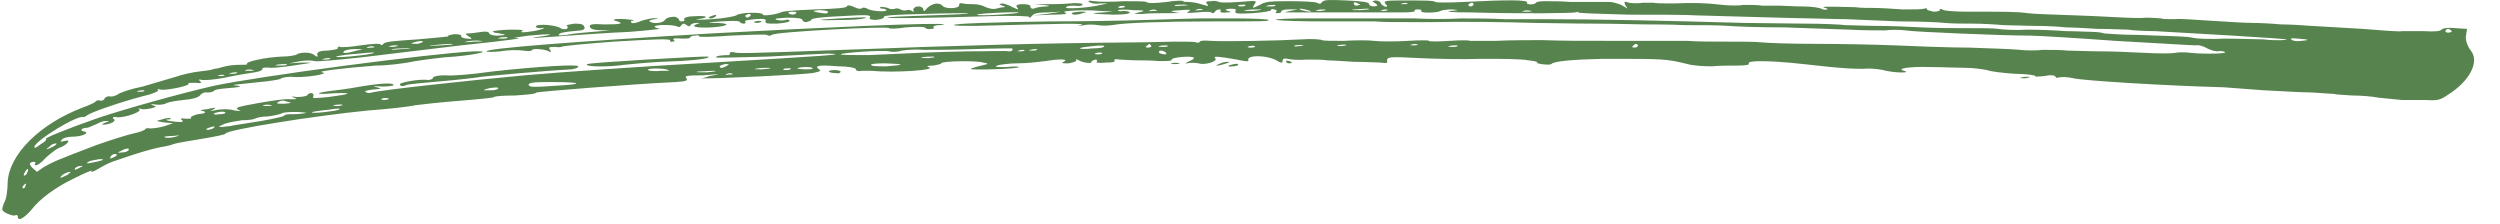 <?xml version="1.0" encoding="UTF-8"?>
<svg width="123px" height="11px" viewBox="0 0 123 11" version="1.1" xmlns="http://www.w3.org/2000/svg" xmlns:xlink="http://www.w3.org/1999/xlink">
    <title>Group 7 Copy</title>
    <g id="Mobile" stroke="none" stroke-width="1" fill="none" fill-rule="evenodd">
        <g id="product-page" transform="translate(-126, -1057)" fill="#57844E">
            <g id="Group-7-Copy" transform="translate(126, 1057)">
                <g id="Group-2-Copy" transform="translate(0.111, 0)">
                    <g id="Group-4">
                        <path d="M121.455,2.49 C121.33,2.342 121.204,2.048 121.204,1.827 L121.267,1.421 L120.703,1.385 C120.327,1.348 120.076,1.385 120.014,1.459 C119.951,1.532 119.701,1.569 119.136,1.532 L118.071,1.532 C117.946,1.569 117.069,1.495 116.129,1.421 L113.622,1.274 C113.183,1.237 112.494,1.201 112.118,1.201 C111.743,1.163 111.053,1.127 110.677,1.127 C110.238,1.127 109.298,1.053 108.609,1.016 C107.92,0.98 107.168,0.906 106.855,0.943 C106.604,0.943 106.291,0.943 106.228,0.906 C106.165,0.906 105.852,0.869 105.476,0.869 C105.163,0.906 104.662,0.869 104.474,0.869 C104.285,0.869 103.22,0.796 102.092,0.759 C101.027,0.722 99.9,0.685 99.649,0.648 C99.147,0.574 98.521,0.574 96.704,0.574 C96.077,0.574 95.513,0.538 95.45,0.464 C95.325,0.427 95.325,0.427 95.325,0.501 C95.325,0.538 95.199,0.574 95.012,0.574 C94.887,0.538 94.698,0.501 94.698,0.464 C94.698,0.39 94.636,0.39 94.573,0.427 C94.448,0.464 94.009,0.464 93.508,0.464 C93.007,0.427 92.38,0.39 92.067,0.39 C91.816,0.39 91.377,0.39 91.189,0.354 C89.685,0.316 89.435,0.316 89.685,0.39 C89.811,0.427 89.874,0.464 89.748,0.464 C89.685,0.501 89.56,0.464 89.497,0.427 C89.435,0.39 89.059,0.316 88.557,0.316 C88.119,0.316 87.618,0.28 87.492,0.28 L86.615,0.28 C86.364,0.243 86.051,0.243 86.051,0.243 L85.612,0.243 C85.487,0.28 84.986,0.28 84.672,0.243 C83.733,0.133 83.168,0.133 82.228,0.169 C81.79,0.169 81.351,0.169 81.226,0.133 L80.725,0.133 C80.537,0.169 80.223,0.169 80.035,0.133 C79.785,0.059 79.785,0.059 79.848,0.243 L79.973,0.427 L79.659,0.243 C79.471,0.169 79.221,0.096 79.095,0.096 L77.153,0.096 C76.714,0.059 76.213,0.059 75.963,0.059 C75.774,0.059 75.524,0.059 75.461,0.133 C75.398,0.243 74.96,0.243 75.022,0.133 C75.085,-0.015 74.082,-0.015 71.89,0.096 C71.2,0.133 70.573,0.133 70.511,0.096 C70.448,0.022 69.947,0.022 68.756,0.022 C68.004,0.022 67.942,0.059 68.067,0.206 C68.192,0.316 68.129,0.354 68.004,0.316 C67.942,0.28 67.816,0.206 67.816,0.133 C67.816,0.096 67.691,0.022 67.565,0.022 C67.377,0.059 67.377,0.059 67.565,0.169 C67.691,0.28 67.691,0.28 67.503,0.316 C67.377,0.316 67.252,0.28 67.252,0.206 C67.252,0.096 66.877,0.059 66.124,0.022 C65.247,-0.015 65.059,-0.015 64.934,0.096 C64.871,0.206 64.809,0.206 64.683,0.133 C64.62,0.096 64.057,0.059 63.43,0.059 C62.427,0.059 62.177,0.059 61.864,0.243 C61.487,0.427 61.487,0.427 61.613,0.206 C61.738,0.022 61.738,0.022 60.861,0.096 C60.359,0.133 59.921,0.133 59.858,0.096 C59.796,0.059 59.607,0.022 59.482,0.059 C59.231,0.059 59.169,0.096 59.294,0.206 C59.357,0.316 59.357,0.316 58.981,0.206 C58.793,0.133 58.479,0.096 58.354,0.096 C58.229,0.096 58.104,0.096 58.104,0.059 C58.104,0.022 57.728,0.022 57.289,0.096 C56.662,0.169 56.349,0.169 56.286,0.096 C56.224,0.059 55.722,0.059 55.158,0.059 C54.594,0.096 53.968,0.096 53.717,0.059 C53.466,0.022 53.404,0.022 53.466,0.096 C53.592,0.169 53.78,0.206 54.031,0.169 L54.406,0.169 L54.031,0.243 C53.466,0.39 52.213,0.464 52.338,0.354 C52.401,0.28 52.589,0.28 52.777,0.28 C53.028,0.316 53.153,0.28 53.153,0.206 C53.153,0.169 52.84,0.133 52.527,0.169 C52.151,0.206 51.587,0.206 51.273,0.206 C50.647,0.206 50.647,0.206 51.211,0.243 C51.524,0.28 51.587,0.28 51.398,0.316 C51.211,0.316 50.96,0.354 50.835,0.39 C50.709,0.464 50.584,0.427 50.584,0.316 C50.584,0.243 50.459,0.206 50.208,0.206 C49.895,0.206 49.832,0.28 49.958,0.39 C50.02,0.501 49.958,0.464 49.707,0.354 C49.519,0.243 49.268,0.169 49.205,0.169 C49.018,0.206 49.018,0.206 49.205,0.28 C49.331,0.316 49.393,0.354 49.268,0.354 C49.205,0.354 49.018,0.39 48.892,0.427 C48.767,0.464 48.579,0.427 48.391,0.354 C48.265,0.28 48.015,0.206 47.827,0.206 C47.639,0.206 47.388,0.206 47.263,0.169 C47.138,0.133 47.075,0.169 47.075,0.243 C47.138,0.427 46.385,0.464 46.26,0.28 C46.073,0.096 45.759,0.169 45.508,0.39 C45.383,0.574 45.32,0.574 45.32,0.464 C45.258,0.243 44.819,0.28 44.819,0.501 C44.882,0.574 44.819,0.611 44.757,0.538 C44.694,0.501 44.568,0.464 44.506,0.501 C44.38,0.538 44.255,0.501 44.192,0.464 C44.13,0.427 44.005,0.39 43.942,0.427 C43.817,0.464 43.691,0.464 43.566,0.39 C43.44,0.354 43.252,0.316 43.19,0.354 C43.19,0.39 43.19,0.427 43.315,0.427 C43.378,0.427 43.503,0.464 43.503,0.501 C43.503,0.611 42.689,0.538 42.563,0.427 C42.5,0.39 42.375,0.354 42.312,0.39 C42.25,0.464 42.062,0.427 41.937,0.354 C41.686,0.243 41.561,0.243 41.561,0.316 C41.498,0.39 41.122,0.427 39.994,0.464 C39.117,0.501 38.427,0.538 38.302,0.611 C38.052,0.722 37.425,0.796 37.425,0.722 C37.425,0.574 36.234,0.611 36.109,0.759 C36.047,0.796 35.545,0.906 34.919,0.943 C34.292,0.98 33.979,0.98 34.229,0.943 C34.793,0.869 34.731,0.759 34.104,0.796 C33.728,0.796 33.54,0.869 33.54,0.943 C33.603,1.016 33.54,1.053 33.414,1.053 C33.352,1.053 33.289,1.016 33.289,0.943 C33.227,0.869 33.101,0.796 32.976,0.832 C32.788,0.832 32.663,0.906 32.6,0.98 C32.537,1.127 32.036,1.201 31.848,1.053 C31.786,1.016 31.911,0.98 32.099,0.943 C32.287,0.943 32.349,0.906 32.161,0.906 C32.036,0.869 31.723,0.943 31.472,1.016 C31.221,1.127 31.034,1.163 30.971,1.127 C30.908,1.053 30.908,1.016 31.034,1.016 C31.159,0.98 30.971,0.98 30.657,0.943 C30.094,0.906 29.906,0.98 30.281,1.053 C30.595,1.163 30.407,1.201 29.655,1.201 C28.966,1.163 28.903,1.201 28.903,1.311 C28.966,1.459 29.091,1.495 29.969,1.495 L29.906,1.495 C29.028,1.569 28.026,1.643 27.775,1.716 C27.399,1.753 27.336,1.753 27.399,1.679 C27.462,1.606 27.712,1.569 28.088,1.532 C28.527,1.495 28.652,1.495 28.652,1.348 C28.59,1.201 28.527,1.163 28.151,1.163 C27.901,1.201 27.712,1.237 27.775,1.274 C27.838,1.311 27.838,1.385 27.775,1.421 C27.65,1.459 27.524,1.421 27.462,1.385 C27.274,1.237 26.396,1.163 26.271,1.274 C26.208,1.348 26.334,1.385 26.459,1.385 C26.71,1.348 26.71,1.385 26.459,1.459 C26.083,1.569 25.331,1.643 25.582,1.532 C25.707,1.459 25.394,1.459 24.955,1.459 C24.078,1.495 23.89,1.569 24.454,1.643 C24.83,1.716 24.83,1.716 24.391,1.753 C24.141,1.753 24.016,1.716 23.953,1.643 C23.953,1.569 23.827,1.532 23.577,1.569 C23.326,1.606 23.076,1.643 22.95,1.643 C22.762,1.643 22.762,1.679 22.95,1.79 C23.138,1.9 23.138,1.937 22.888,1.9 C22.699,1.9 22.574,1.827 22.574,1.79 C22.637,1.716 22.449,1.679 22.261,1.679 C22.01,1.716 21.885,1.753 21.948,1.79 C22.01,1.79 21.321,1.863 20.443,1.937 C19.315,2.011 18.814,2.048 18.752,2.158 C18.689,2.232 18.626,2.232 18.626,2.195 C18.564,2.121 18.188,2.158 17.624,2.232 C17.185,2.306 16.684,2.342 16.621,2.306 C16.558,2.268 16.496,2.306 16.496,2.379 C16.558,2.416 16.308,2.453 15.995,2.49 C15.618,2.49 15.493,2.564 15.493,2.674 C15.556,2.821 15.493,2.821 15.305,2.674 C15.117,2.564 14.679,2.564 14.49,2.674 C14.49,2.711 14.115,2.784 13.739,2.784 C12.924,2.821 11.922,3.042 12.047,3.153 C12.047,3.189 11.922,3.189 11.671,3.189 C11.42,3.189 11.107,3.226 10.982,3.263 C10.794,3.3 10.605,3.373 10.543,3.373 C10.48,3.373 10.355,3.411 10.355,3.411 C10.292,3.447 9.979,3.484 9.666,3.521 C9.352,3.558 8.851,3.668 8.538,3.778 L6.909,4.258 C6.344,4.368 5.781,4.552 5.655,4.663 C5.53,4.736 5.342,4.773 5.279,4.736 C5.154,4.736 5.091,4.773 5.029,4.847 C5.029,4.92 4.904,4.957 4.841,4.957 C4.778,4.92 4.653,4.92 4.59,4.994 C4.59,5.031 4.277,5.178 3.964,5.288 C1.833,6.099 0.329,7.609 0.266,8.972 C0.266,9.34 0.204,9.819 0.079,10.003 C-0.047,10.334 -0.047,10.371 0.266,10.518 C0.454,10.592 0.579,10.629 0.642,10.592 C0.705,10.555 0.768,10.592 0.768,10.666 C0.768,10.886 1.019,10.776 1.394,10.371 C1.833,9.781 2.647,9.192 3.587,8.75 C4.089,8.493 4.464,8.345 4.402,8.419 C4.339,8.493 4.464,8.456 4.653,8.345 C4.841,8.235 5.154,8.051 5.467,7.94 C6.846,7.462 7.284,7.351 7.786,7.24 C8.037,7.204 8.349,7.13 8.412,7.093 C8.475,7.056 9.102,6.946 9.791,6.835 C10.48,6.725 10.982,6.615 10.982,6.577 C10.982,6.393 15.368,5.694 18,5.436 C19.003,5.362 20.005,5.252 20.318,5.178 C20.569,5.141 21.571,5.031 22.511,4.957 C23.451,4.883 24.203,4.81 24.203,4.773 C24.203,4.736 24.642,4.699 25.206,4.699 C25.77,4.663 26.271,4.625 26.271,4.552 C26.334,4.515 30.783,4.147 33.164,4.036 C33.665,4 33.728,3.963 33.665,3.852 C33.54,3.742 33.665,3.705 34.48,3.705 C35.42,3.631 35.42,3.631 34.793,3.742 C34.605,3.816 34.417,3.852 34.354,3.852 C34.981,3.889 39.43,3.668 39.869,3.594 C40.245,3.521 40.307,3.484 40.182,3.411 C39.932,3.226 40.182,3.189 41.122,3.263 C41.623,3.263 42,3.337 42,3.411 C42,3.484 42.125,3.521 42.312,3.484 L42.751,3.484 C43.879,3.594 46.073,3.447 45.571,3.3 C45.446,3.263 45.508,3.226 45.822,3.226 C46.01,3.189 46.198,3.153 46.198,3.116 C46.198,3.005 47.89,2.968 48.265,3.079 C48.516,3.116 48.516,3.153 48.328,3.189 C47.702,3.337 47.514,3.411 47.764,3.411 C48.328,3.447 50.02,3.373 50.02,3.3 C50.02,3.263 49.707,3.263 49.393,3.3 C48.955,3.3 48.767,3.3 48.955,3.226 C49.018,3.189 49.519,3.116 49.958,3.116 C50.459,3.116 51.023,3.042 51.336,3.005 C51.963,2.895 52.527,2.895 52.213,3.042 C52.088,3.116 52.151,3.116 52.464,3.116 C52.652,3.079 52.84,3.042 52.84,2.968 C52.84,2.895 52.84,2.895 52.966,2.968 C53.153,3.079 53.592,3.153 53.592,3.042 C53.592,3.005 53.655,2.968 53.78,2.931 C53.843,2.931 53.905,2.968 53.843,3.042 C53.78,3.079 53.968,3.116 54.281,3.079 C54.657,3.079 54.783,3.042 54.72,2.968 C54.657,2.931 54.783,2.895 54.971,2.931 C55.158,2.931 55.534,2.968 55.785,2.968 C56.036,2.968 56.537,2.968 56.913,3.005 C57.351,3.005 57.539,3.005 57.539,2.931 C57.539,2.821 58.417,2.747 58.605,2.821 C58.668,2.858 58.605,2.931 58.417,3.005 C58.229,3.079 58.166,3.153 58.291,3.116 C58.417,3.079 58.668,3.079 58.856,3.116 C59.169,3.226 59.858,3.005 59.67,2.858 C59.545,2.747 59.921,2.784 60.735,2.931 C61.236,3.042 61.362,3.042 61.299,2.931 C61.299,2.711 62.114,2.711 62.615,2.931 C62.929,3.116 62.991,3.116 62.991,3.005 C62.991,2.895 63.054,2.858 63.242,2.895 C63.367,2.931 63.806,2.968 64.182,2.931 C64.558,2.931 64.997,2.931 65.184,2.968 C65.372,2.968 65.937,3.005 66.5,3.042 C67.064,3.042 67.628,3.079 67.816,3.079 C68.067,3.116 68.192,3.116 68.129,3.005 C68.129,2.784 68.255,2.784 69.696,2.858 C70.448,2.895 71.827,2.931 72.767,2.895 C73.707,2.895 74.709,2.895 75.085,2.968 C75.398,3.005 75.586,3.042 75.524,3.079 C75.398,3.079 75.524,3.116 75.712,3.153 C75.963,3.189 76.15,3.189 76.213,3.153 C76.338,3.005 77.278,2.931 78.72,2.895 C81.853,2.895 81.853,2.895 82.918,3.153 C83.168,3.226 83.67,3.263 84.108,3.263 C84.484,3.226 85.048,3.226 85.361,3.226 C85.8,3.226 85.988,3.189 85.926,3.116 C85.863,2.968 86.928,2.968 88.62,3.153 C90.5,3.373 91.314,3.411 91.816,3.373 C92.067,3.373 92.442,3.411 92.693,3.484 C93.194,3.594 93.947,3.594 93.57,3.484 C93.132,3.373 93.884,3.263 94.887,3.3 C95.45,3.3 96.202,3.337 96.578,3.337 C97.017,3.337 97.455,3.411 97.644,3.447 C97.832,3.521 98.458,3.594 99.022,3.631 C99.586,3.631 100.025,3.705 100.025,3.742 C99.962,3.778 100.15,3.778 100.463,3.742 C100.839,3.668 100.965,3.705 101.027,3.778 C101.027,3.816 101.09,3.852 101.152,3.816 C101.278,3.778 101.591,3.778 101.905,3.852 C102.343,3.963 106.416,4.22 109.298,4.294 L111.241,4.441 C112.056,4.478 113.183,4.552 113.685,4.552 C114.249,4.589 114.688,4.625 114.75,4.625 C114.876,4.663 115.189,4.663 115.628,4.699 C116.004,4.699 116.567,4.736 116.944,4.81 L118.071,4.92 L119.262,4.92 C119.826,4.957 119.951,4.92 120.327,4.663 C121.392,4 121.894,3.042 121.455,2.49 L121.455,2.49 Z M111.241,1.937 C110.928,1.937 110.051,1.9 109.361,1.9 C108.609,1.937 107.92,1.9 107.795,1.863 C107.481,1.79 107.168,1.79 105.038,1.716 C104.223,1.716 103.471,1.643 103.408,1.643 C103.345,1.606 103.032,1.569 102.845,1.569 C102.594,1.569 102.03,1.532 101.528,1.532 C101.09,1.495 100.212,1.459 99.649,1.459 C99.085,1.495 98.395,1.459 98.207,1.421 C97.957,1.385 97.33,1.385 96.766,1.385 C96.139,1.385 95.137,1.385 94.448,1.348 C93.821,1.311 92.819,1.274 92.254,1.274 C91.691,1.274 91.001,1.237 90.688,1.237 C90.437,1.201 89.497,1.163 88.683,1.163 C87.868,1.163 86.489,1.127 85.675,1.127 C81.79,1.016 78.406,0.943 75.837,0.943 L73.895,0.943 C73.268,0.906 72.265,0.906 71.764,0.906 C71.2,0.943 70.197,0.943 69.508,0.906 L63.743,0.906 C61.738,0.943 62.741,1.053 65.059,1.053 L67.503,1.053 C68.067,1.09 68.255,1.09 70.26,1.09 C72.015,1.053 74.145,1.09 75.335,1.127 C75.9,1.127 77.278,1.163 78.281,1.163 C79.346,1.163 80.474,1.201 80.787,1.201 C81.163,1.201 82.041,1.201 82.793,1.237 C83.544,1.237 84.484,1.237 84.923,1.274 C85.361,1.311 86.552,1.348 87.68,1.348 L90.876,1.459 C91.502,1.495 92.317,1.495 92.63,1.495 C92.881,1.459 93.382,1.459 93.633,1.495 C94.009,1.569 98.458,1.753 99.774,1.753 C100.087,1.753 101.967,1.863 103.972,2.011 C105.978,2.121 107.732,2.232 107.92,2.232 C108.045,2.195 108.296,2.268 108.484,2.379 C108.609,2.453 108.86,2.526 108.985,2.526 C109.173,2.49 109.298,2.526 109.361,2.564 C109.487,2.637 108.421,2.674 107.669,2.6 C107.419,2.564 107.043,2.564 106.918,2.6 C106.73,2.637 106.04,2.637 105.413,2.6 C104.724,2.564 103.785,2.526 103.22,2.526 C102.656,2.526 101.967,2.49 101.654,2.49 C101.278,2.453 100.777,2.453 100.4,2.453 C100.087,2.49 99.586,2.49 99.272,2.453 C98.96,2.416 97.832,2.379 96.766,2.342 C95.701,2.342 94.009,2.268 93.132,2.232 C92.192,2.195 90.5,2.158 89.309,2.158 C88.119,2.158 86.928,2.121 86.552,2.084 C86.239,2.048 85.424,2.048 84.798,2.048 C84.171,2.048 83.356,2.048 82.918,2.011 L80.098,2.011 C77.215,2.011 76.965,2.011 75.774,1.974 C75.21,1.974 74.145,1.974 73.456,2.011 L72.202,2.011 C72.202,1.974 71.764,1.974 71.2,2.011 C70.636,2.048 70.197,2.048 70.197,2.011 C70.197,1.974 69.759,1.974 69.132,2.011 C68.568,2.048 67.816,2.048 67.503,2.011 C67.252,1.974 66.563,1.974 65.999,2.011 C65.498,2.011 64.997,2.011 64.934,1.974 C64.871,1.937 64.432,1.9 63.931,1.937 C62.615,2.011 60.109,2.048 59.482,2.011 C59.106,1.974 58.918,2.011 58.918,2.048 C58.918,2.084 58.856,2.121 58.73,2.084 C58.668,2.048 58.229,2.048 57.728,2.048 C57.226,2.048 56.411,2.084 55.785,2.084 C51.273,2.121 47.138,2.232 41.372,2.453 C36.359,2.637 36.172,2.637 35.984,2.564 C35.859,2.564 35.796,2.564 35.796,2.6 C35.796,2.674 35.796,2.711 35.733,2.711 C35.42,2.711 35.107,2.747 35.107,2.821 C35.107,2.858 36.234,2.821 37.676,2.784 C39.117,2.711 40.433,2.637 40.621,2.637 C41.749,2.674 40.433,2.747 34.919,3.079 C31.535,3.263 27.336,3.558 25.707,3.705 C22.511,4 18.564,4.441 18.188,4.552 C18.063,4.589 17.937,4.589 17.875,4.515 C17.812,4.478 17.937,4.441 18.25,4.405 C18.689,4.368 18.689,4.368 18.438,4.294 C18.188,4.258 18.25,4.22 18.689,4.258 C19.003,4.258 19.253,4.22 19.253,4.184 C19.253,4.073 18.752,4.073 17.624,4.258 C17.06,4.368 16.433,4.441 16.12,4.478 C15.305,4.589 15.43,4.663 16.308,4.589 C17.31,4.552 17.185,4.625 16.057,4.773 C15.305,4.847 15.242,4.847 15.305,4.736 C15.368,4.552 15.117,4.515 14.992,4.699 C14.929,4.736 14.741,4.773 14.49,4.773 C14.177,4.736 14.177,4.736 14.365,4.81 C14.553,4.883 14.49,4.883 14.177,4.883 C13.99,4.847 13.237,4.957 12.611,5.068 C11.608,5.252 11.42,5.288 11.608,5.399 C11.796,5.472 11.734,5.472 11.42,5.436 C11.232,5.362 10.856,5.362 10.605,5.399 C10.23,5.472 10.167,5.472 10.355,5.399 C10.543,5.288 10.543,5.288 10.292,5.325 C10.167,5.362 9.917,5.399 9.854,5.399 C9.728,5.436 9.728,5.436 9.917,5.472 C10.042,5.546 9.979,5.583 9.603,5.62 C9.352,5.694 9.227,5.768 9.29,5.804 C9.352,5.841 9.227,5.841 9.039,5.841 C8.788,5.804 8.726,5.841 8.851,5.915 C8.977,6.025 8.726,6.025 8.224,5.952 C8.037,5.915 8.037,5.878 8.162,5.878 C8.287,5.878 8.287,5.841 8.287,5.804 C8.224,5.804 8.037,5.804 7.849,5.878 C7.535,5.952 7.535,5.952 7.974,6.025 L8.412,6.062 L7.974,6.209 C7.723,6.283 7.409,6.32 7.284,6.32 C7.159,6.283 7.034,6.32 7.034,6.357 C7.034,6.393 6.783,6.504 6.407,6.577 C6.094,6.651 5.279,6.909 4.653,7.13 C2.71,7.867 2.459,7.977 2.021,8.235 L1.708,8.456 L1.457,8.235 C1.331,8.087 1.331,8.014 1.457,7.977 C1.582,7.94 1.645,7.977 1.645,8.014 C1.582,8.051 1.582,8.125 1.645,8.125 C1.708,8.161 1.958,7.977 2.146,7.756 C2.397,7.535 2.71,7.277 2.898,7.24 C3.274,7.056 3.399,6.835 3.024,6.946 C2.836,6.982 2.836,6.982 2.961,6.835 C3.086,6.762 3.274,6.725 3.462,6.725 C3.901,6.725 4.339,6.541 4.026,6.467 C3.775,6.43 3.901,6.283 4.214,6.283 L4.653,6.099 C4.778,6.025 4.966,5.952 5.091,5.952 C5.342,5.952 5.279,5.952 5.091,6.025 C4.904,6.099 4.841,6.135 5.029,6.135 C5.342,6.099 5.655,5.952 5.467,5.841 C5.404,5.768 5.467,5.73 5.655,5.768 C6.031,5.804 6.971,5.472 6.721,5.362 C6.658,5.325 6.721,5.325 6.846,5.362 C6.909,5.399 7.159,5.362 7.347,5.325 C7.598,5.252 7.598,5.252 7.409,5.178 C7.284,5.141 7.284,5.105 7.535,5.141 C7.723,5.178 7.974,5.141 8.099,5.068 C8.162,5.031 8.538,4.957 8.914,4.92 C9.352,4.883 9.603,4.81 9.728,4.699 C9.791,4.589 9.979,4.515 10.104,4.552 C10.23,4.552 10.355,4.515 10.417,4.478 C10.417,4.405 10.731,4.368 11.17,4.331 C11.671,4.294 11.796,4.258 11.608,4.22 C11.295,4.184 11.295,4.184 11.608,4.147 C11.734,4.147 12.235,4.073 12.673,4.036 C13.112,4 13.551,3.926 13.676,3.889 C13.739,3.816 13.99,3.778 14.24,3.778 C14.804,3.852 16.183,3.631 15.744,3.558 C15.368,3.521 16.872,3.337 18.375,3.226 C19.003,3.226 19.692,3.116 19.943,3.079 C20.255,3.005 21.07,2.895 21.76,2.821 C23.076,2.747 24.328,2.49 23.201,2.526 C21.008,2.637 12.673,3.742 10.417,4.22 C8.788,4.589 6.031,5.362 4.715,5.804 C3.024,6.393 2.084,6.799 2.146,6.835 C2.209,6.872 2.084,6.982 1.896,7.093 C1.708,7.24 1.582,7.314 1.582,7.24 C1.519,6.982 3.775,5.583 4.026,5.768 L4.151,5.694 C4.277,5.546 5.906,4.994 6.909,4.736 C7.409,4.625 7.723,4.478 7.66,4.441 C7.598,4.405 7.66,4.368 7.786,4.405 C7.974,4.478 9.29,4.22 9.164,4.11 C9.102,4.073 9.29,4.073 9.477,4.073 C9.791,4.11 9.854,4.073 9.728,4 C9.666,3.926 9.666,3.889 9.791,3.926 C9.917,3.963 10.417,3.926 10.982,3.816 C11.483,3.705 12.172,3.594 12.423,3.558 C12.673,3.521 12.799,3.447 12.799,3.411 C12.736,3.337 12.924,3.3 13.237,3.337 C13.488,3.337 14.115,3.263 14.553,3.189 C15.305,3.079 15.368,3.079 14.741,3.079 L14.115,3.116 L14.679,3.005 C14.929,2.968 15.242,2.968 15.368,3.005 C15.493,3.042 16.308,2.968 17.686,2.821 L22.574,2.232 C25.018,1.974 25.833,1.863 25.206,1.863 C25.081,1.863 25.394,1.827 25.895,1.753 C27.023,1.643 27.399,1.679 26.271,1.827 C25.833,1.9 26.334,1.863 27.336,1.79 C28.339,1.716 29.906,1.606 30.846,1.569 C31.786,1.495 32.412,1.421 32.349,1.421 C32.224,1.385 32.099,1.348 32.099,1.311 C32.099,1.201 33.039,1.201 33.227,1.311 C33.289,1.348 33.352,1.348 33.414,1.237 C33.477,1.163 33.54,1.127 33.665,1.237 C33.791,1.311 33.853,1.311 33.853,1.237 C33.916,1.163 34.041,1.127 34.167,1.127 C34.354,1.127 34.354,1.127 34.229,1.163 C33.791,1.311 34.167,1.385 34.919,1.348 C35.859,1.274 35.859,1.127 34.981,1.127 C34.605,1.127 34.793,1.09 35.357,1.053 C35.921,1.016 36.297,1.016 36.297,1.09 C36.297,1.127 36.422,1.163 36.485,1.163 C36.548,1.163 36.61,1.127 36.548,1.053 C36.485,1.016 36.673,0.98 37.049,0.943 C37.488,0.906 37.613,0.943 37.55,1.053 C37.55,1.163 37.613,1.163 38.114,1.163 C38.49,1.127 38.741,1.09 38.741,1.016 C38.741,0.98 38.616,0.943 38.553,0.98 C38.427,1.016 38.239,1.016 38.114,0.98 C37.927,0.906 38.114,0.906 38.616,0.869 C39.117,0.869 39.367,0.906 39.367,0.98 C39.367,1.016 39.43,1.09 39.555,1.09 C39.681,1.053 39.806,1.016 39.806,0.98 C39.744,0.906 40.37,0.832 41.247,0.796 C42.563,0.722 42.751,0.722 42.689,0.869 C42.626,0.943 42.751,0.98 43.002,0.98 C43.252,0.943 43.378,0.906 43.378,0.832 C43.378,0.759 43.817,0.722 45.383,0.685 C46.448,0.648 47.451,0.648 47.514,0.648 C47.639,0.685 46.762,0.722 45.571,0.759 C44.443,0.796 43.503,0.832 43.566,0.869 C43.629,0.906 44.945,0.906 48.579,0.796 C49.832,0.759 50.521,0.796 50.521,0.832 C50.521,0.906 50.584,0.869 50.647,0.796 C50.772,0.648 50.96,0.611 51.461,0.611 L52.088,0.574 L51.398,0.685 L50.709,0.759 L51.649,0.722 C52.276,0.722 52.464,0.685 52.276,0.611 C52.025,0.538 53.153,0.464 54.031,0.538 L54.657,0.574 L54.156,0.611 C53.404,0.648 53.592,0.685 54.657,0.722 C55.158,0.722 55.472,0.685 55.472,0.611 C55.472,0.574 55.346,0.538 55.158,0.538 C54.971,0.574 54.845,0.538 54.908,0.501 C54.971,0.464 55.284,0.464 55.66,0.501 C56.224,0.501 56.286,0.538 55.911,0.611 C55.597,0.685 55.66,0.685 56.098,0.685 C56.411,0.648 56.976,0.648 57.414,0.648 C57.978,0.648 58.041,0.648 57.728,0.611 C57.414,0.538 57.414,0.538 57.978,0.501 C58.417,0.464 58.542,0.464 58.354,0.574 C58.229,0.648 58.291,0.648 58.793,0.611 C59.106,0.574 59.482,0.574 59.482,0.611 C59.545,0.685 59.607,0.648 59.67,0.574 C59.67,0.538 59.796,0.464 59.858,0.464 C59.984,0.464 59.984,0.501 59.921,0.538 C59.921,0.611 60.046,0.648 60.234,0.611 C60.485,0.611 60.485,0.574 60.296,0.538 C60.109,0.464 60.171,0.464 60.422,0.427 C60.673,0.427 60.735,0.464 60.673,0.538 C60.61,0.685 60.798,0.685 61.55,0.648 C62.051,0.611 62.427,0.538 62.427,0.501 C62.427,0.427 62.49,0.427 62.553,0.464 C62.678,0.464 62.741,0.538 62.678,0.574 C62.615,0.648 62.678,0.648 62.741,0.648 C62.866,0.648 62.929,0.611 62.929,0.574 C62.929,0.501 63.054,0.464 63.304,0.464 L63.743,0.464 L63.367,0.538 C63.179,0.574 63.054,0.611 63.179,0.611 L68.944,0.611 C69.32,0.611 69.508,0.574 69.508,0.538 C69.445,0.501 69.508,0.464 69.633,0.464 C69.759,0.464 69.822,0.464 69.822,0.538 C69.696,0.648 70.573,0.648 70.761,0.538 C70.824,0.501 71.075,0.464 71.325,0.464 C71.701,0.501 71.701,0.501 71.262,0.538 C70.95,0.574 71.325,0.611 72.202,0.611 C74.96,0.685 77.215,0.648 77.403,0.611 C77.529,0.574 77.591,0.574 77.529,0.611 C77.529,0.648 78.594,0.685 80.035,0.722 C81.414,0.722 82.918,0.722 83.419,0.759 C84.986,0.796 88.369,0.906 88.996,0.906 C89.372,0.906 90.124,0.943 90.688,0.943 L93.319,1.053 C94.259,1.053 95.262,1.09 95.576,1.127 C95.889,1.163 96.515,1.163 96.954,1.163 C97.393,1.163 98.082,1.201 98.458,1.237 C98.834,1.237 99.586,1.274 100.087,1.274 C100.589,1.274 101.215,1.311 101.528,1.348 C101.842,1.348 102.531,1.385 103.095,1.421 C103.722,1.421 104.348,1.459 104.599,1.459 C104.787,1.495 105.413,1.532 105.915,1.532 C107.356,1.606 112.306,1.9 112.369,1.937 C112.494,1.974 111.868,2.011 111.241,1.937 L111.241,1.937 Z M34.919,1.643 C28.088,2.048 23.827,2.379 23.827,2.526 C23.827,2.564 24.141,2.564 24.516,2.526 C24.893,2.453 25.394,2.453 25.644,2.49 C25.895,2.526 26.021,2.526 26.083,2.453 C26.083,2.379 26.71,2.416 26.898,2.526 C26.961,2.6 27.023,2.564 26.961,2.453 C26.835,2.342 26.898,2.306 27.211,2.306 C27.399,2.342 27.524,2.306 27.524,2.306 C27.462,2.268 28.652,2.158 30.094,2.048 C31.974,1.937 32.788,1.9 32.851,1.974 C32.851,2.048 32.914,2.084 32.976,2.048 C33.101,2.048 33.101,2.011 33.039,1.974 C32.976,1.9 33.039,1.863 33.414,1.9 C33.665,1.9 33.853,1.9 33.853,1.827 C33.853,1.79 33.979,1.753 34.104,1.753 C34.229,1.716 34.292,1.753 34.292,1.79 C34.229,1.827 34.919,1.827 35.796,1.753 C36.673,1.716 37.488,1.679 37.613,1.716 C37.738,1.79 37.801,1.753 37.864,1.716 C37.927,1.569 43.629,1.274 43.629,1.385 C43.629,1.421 44.005,1.421 44.443,1.348 C44.945,1.311 45.32,1.311 45.383,1.348 C45.446,1.421 45.571,1.459 45.696,1.421 C45.822,1.421 45.885,1.385 45.822,1.348 C45.759,1.311 45.885,1.237 46.073,1.237 C46.26,1.237 46.385,1.201 46.323,1.201 C46.135,1.09 40.37,1.348 34.919,1.643 L34.919,1.643 Z M60.798,0.906 L58.918,0.906 C58.668,0.906 57.539,0.943 56.349,0.98 C55.221,1.016 53.091,1.053 51.587,1.053 C48.767,1.09 46.699,1.163 46.825,1.237 C46.887,1.274 47.388,1.274 47.89,1.274 C52.213,1.163 53.341,1.127 53.091,1.237 C52.84,1.274 52.903,1.311 53.216,1.237 C53.404,1.201 53.717,1.201 53.905,1.237 C54.093,1.274 54.469,1.274 54.845,1.201 C55.409,1.127 57.038,1.053 59.67,1.053 C61.989,1.053 62.364,1.053 62.302,0.98 C62.239,0.943 61.55,0.906 60.798,0.906 L60.798,0.906 Z M24.078,3.521 C23.076,3.668 22.073,3.742 21.822,3.705 C21.446,3.705 21.258,3.742 21.195,3.816 C21.195,3.889 21.008,3.963 20.882,3.926 C20.443,3.889 19.503,4.073 19.566,4.147 C19.566,4.258 19.754,4.258 19.88,4.184 C19.943,4.147 20.694,4.073 21.571,4 C22.449,3.926 23.388,3.816 23.577,3.778 C23.89,3.742 26.584,3.484 28.026,3.411 C28.214,3.373 28.339,3.337 28.339,3.263 C28.339,3.153 26.396,3.263 24.078,3.521 L24.078,3.521 Z M49.519,2.526 C49.456,2.49 48.516,2.526 47.514,2.526 C45.696,2.564 45.007,2.6 42.626,2.711 C41.874,2.711 41.31,2.711 41.247,2.674 C41.247,2.6 43.315,2.453 43.629,2.526 C43.754,2.564 44.067,2.564 44.255,2.49 C44.506,2.453 45.007,2.416 45.32,2.453 C45.696,2.453 46.825,2.453 47.827,2.416 C48.83,2.379 49.644,2.379 49.644,2.379 C49.707,2.379 49.707,2.416 49.707,2.453 C49.707,2.49 49.644,2.526 49.519,2.526 L49.519,2.526 Z M28.778,3.153 C28.59,3.3 29.906,3.3 30.595,3.189 C30.908,3.153 31.723,3.079 32.412,3.042 C33.728,3.005 34.919,2.895 34.731,2.784 C34.605,2.747 28.903,3.079 28.778,3.153 L28.778,3.153 Z M14.804,5.583 C14.553,5.62 14.302,5.62 14.115,5.62 C13.99,5.62 13.864,5.657 13.864,5.694 C13.864,5.73 13.362,5.841 12.736,5.952 L11.357,6.172 C11.295,6.209 11.044,6.209 10.856,6.246 C10.605,6.246 10.605,6.246 10.919,6.099 C11.107,6.025 11.545,5.952 11.796,5.915 C12.11,5.915 12.36,5.878 12.423,5.841 C12.485,5.804 12.736,5.73 13.05,5.73 C13.362,5.694 13.676,5.62 13.739,5.583 C13.864,5.51 14.177,5.51 14.553,5.51 C14.992,5.546 15.055,5.546 14.804,5.583 L14.804,5.583 Z M27.211,4.22 C26.146,4.294 25.958,4.294 25.895,4.184 C25.895,4.073 26.083,4.036 26.961,4.036 C28.59,4.036 28.652,4.147 27.211,4.22 L27.211,4.22 Z M41.561,0.98 C42.062,0.98 42.5,0.906 42.5,0.869 C42.5,0.832 41.874,0.869 41.185,0.906 C39.806,0.98 39.994,1.016 41.561,0.98 L41.561,0.98 Z M47.953,0.722 C48.078,0.648 49.895,0.574 50.02,0.611 C50.02,0.648 49.581,0.685 49.018,0.722 C48.391,0.759 47.953,0.759 47.953,0.722 L47.953,0.722 Z M43.503,3.263 C43.065,3.263 42.751,3.263 42.751,3.189 C42.689,3.153 42.94,3.116 43.44,3.116 C44.443,3.153 44.443,3.189 43.503,3.263 L43.503,3.263 Z M16.433,2.784 C16.496,2.747 16.997,2.674 17.561,2.637 C18.25,2.564 18.438,2.564 18.188,2.637 C17.686,2.747 16.37,2.858 16.433,2.784 L16.433,2.784 Z M16.558,5.399 C16.37,5.472 15.117,5.62 15.242,5.51 C15.242,5.51 15.618,5.436 16.057,5.399 C16.496,5.325 16.684,5.325 16.558,5.399 L16.558,5.399 Z M53.655,2.379 C53.341,2.416 53.028,2.416 53.028,2.379 C53.028,2.342 53.278,2.306 53.655,2.268 C53.968,2.232 54.218,2.232 54.218,2.268 C54.218,2.342 53.968,2.379 53.655,2.379 L53.655,2.379 Z M32.412,3.484 C32.099,3.521 31.786,3.484 31.786,3.447 C31.66,3.373 32.287,3.337 32.663,3.411 C32.914,3.484 32.851,3.484 32.412,3.484 L32.412,3.484 Z M16.809,2.526 C16.809,2.49 17.06,2.416 17.31,2.416 C17.812,2.416 17.812,2.416 17.436,2.49 C16.935,2.637 16.684,2.637 16.809,2.526 L16.809,2.526 Z M113.121,2.011 C112.871,2.048 112.682,2.011 112.62,1.937 C112.557,1.9 112.62,1.863 112.933,1.9 C113.497,1.937 113.56,1.974 113.121,2.011 L113.121,2.011 Z M40.182,0.501 C40.433,0.501 40.621,0.538 40.621,0.574 C40.621,0.685 40.558,0.685 40.12,0.611 C39.806,0.538 39.869,0.538 40.182,0.501 L40.182,0.501 Z M4.715,7.94 C4.214,8.051 4.026,8.087 4.277,7.94 C4.339,7.903 4.59,7.867 4.778,7.829 C5.029,7.829 5.029,7.867 4.715,7.94 L4.715,7.94 Z M40.934,3.447 C40.809,3.447 40.621,3.484 40.683,3.521 C40.683,3.558 40.809,3.594 40.997,3.594 C41.122,3.631 41.247,3.594 41.247,3.521 C41.247,3.484 41.122,3.447 40.934,3.447 L40.934,3.447 Z M39.493,3.411 C39.305,3.411 39.117,3.373 39.117,3.373 C39.117,3.337 39.305,3.3 39.493,3.3 C39.681,3.3 39.869,3.3 39.869,3.373 C39.869,3.411 39.681,3.411 39.493,3.411 L39.493,3.411 Z M13.551,5.031 C13.676,4.957 13.801,4.92 13.99,4.994 C14.302,5.068 14.24,5.068 13.864,5.105 C13.551,5.105 13.488,5.105 13.551,5.031 L13.551,5.031 Z M52.715,0.722 C52.777,0.722 52.966,0.722 53.153,0.648 C53.404,0.574 53.404,0.574 53.028,0.574 C52.589,0.611 52.527,0.648 52.715,0.722 L52.715,0.722 Z M24.078,4.441 L23.702,4.441 C23.702,4.405 23.827,4.368 24.016,4.331 C24.266,4.294 24.391,4.294 24.391,4.331 C24.454,4.368 24.266,4.441 24.078,4.441 L24.078,4.441 Z M10.417,5.62 C10.355,5.583 10.48,5.546 10.668,5.51 C10.856,5.472 10.982,5.51 10.982,5.546 C10.982,5.583 10.856,5.62 10.668,5.62 C10.543,5.657 10.417,5.62 10.417,5.62 L10.417,5.62 Z M6.219,7.388 C6.157,7.462 6.031,7.498 5.906,7.498 C5.655,7.535 5.655,7.498 5.843,7.425 C6.094,7.277 6.282,7.277 6.219,7.388 L6.219,7.388 Z M3.211,8.603 C2.836,8.787 2.773,8.787 2.961,8.603 C3.086,8.529 3.211,8.456 3.337,8.456 C3.399,8.456 3.337,8.493 3.211,8.603 L3.211,8.603 Z M20.381,2.048 C20.569,2.011 20.694,2.011 20.694,2.048 C20.694,2.084 20.569,2.121 20.443,2.158 C20.255,2.158 20.13,2.158 20.13,2.121 L20.381,2.048 Z M35.294,3.263 C35.294,3.226 35.42,3.189 35.545,3.153 C35.796,3.153 35.796,3.153 35.608,3.263 C35.357,3.373 35.357,3.373 35.294,3.263 L35.294,3.263 Z M2.334,7.204 C2.397,7.13 2.522,7.056 2.647,7.056 C2.71,7.056 2.647,7.13 2.522,7.204 C2.146,7.388 2.084,7.388 2.334,7.204 L2.334,7.204 Z M57.226,2.674 C57.101,2.674 56.976,2.637 56.913,2.6 C56.913,2.564 56.913,2.49 56.976,2.49 C57.101,2.49 57.164,2.526 57.226,2.564 C57.289,2.637 57.289,2.674 57.226,2.674 L57.226,2.674 Z M8.538,6.725 C8.287,6.799 7.974,6.799 7.974,6.725 C7.974,6.725 8.162,6.688 8.412,6.688 C8.726,6.651 8.788,6.651 8.538,6.725 L8.538,6.725 Z M21.133,2.232 C21.446,2.195 21.822,2.158 22.073,2.158 C22.323,2.195 22.073,2.195 21.571,2.232 C21.07,2.268 20.882,2.268 21.133,2.232 L21.133,2.232 Z M60.296,3.042 C60.171,3.042 59.984,3.079 59.858,3.153 C59.607,3.263 59.796,3.263 60.234,3.116 C60.422,3.042 60.422,3.042 60.296,3.042 L60.296,3.042 Z M61.864,0.464 C62.051,0.464 61.926,0.501 61.55,0.538 C61.174,0.538 60.986,0.538 61.174,0.501 C61.362,0.464 61.675,0.464 61.864,0.464 L61.864,0.464 Z M34.668,3.558 C34.292,3.558 34.041,3.558 34.229,3.521 C34.417,3.521 34.793,3.484 34.981,3.484 C35.232,3.484 35.107,3.521 34.668,3.558 L34.668,3.558 Z M120.327,1.606 C120.264,1.606 120.202,1.569 120.202,1.532 C120.202,1.495 120.264,1.421 120.327,1.421 C120.39,1.421 120.452,1.459 120.515,1.532 C120.515,1.569 120.452,1.606 120.327,1.606 L120.327,1.606 Z M38.866,0.574 C39.054,0.574 39.117,0.611 39.054,0.648 C38.992,0.759 38.678,0.722 38.678,0.611 C38.678,0.611 38.741,0.574 38.866,0.574 L38.866,0.574 Z M60.61,3.153 C60.234,3.226 60.234,3.3 60.547,3.263 C60.673,3.263 60.798,3.226 60.798,3.189 C60.861,3.153 60.735,3.116 60.61,3.153 L60.61,3.153 Z M5.53,7.719 C5.279,7.829 5.279,7.829 5.342,7.682 C5.404,7.609 5.467,7.572 5.592,7.572 C5.655,7.609 5.655,7.646 5.53,7.719 L5.53,7.719 Z M37.362,3.411 C37.049,3.411 36.924,3.411 37.112,3.373 C37.299,3.337 37.55,3.337 37.738,3.337 C37.864,3.373 37.738,3.373 37.362,3.411 L37.362,3.411 Z M22.825,2.048 C22.95,2.011 23.326,1.974 23.514,2.011 C23.765,2.011 23.639,2.048 23.201,2.048 C22.825,2.084 22.637,2.084 22.825,2.048 L22.825,2.048 Z M10.417,6.283 C10.355,6.357 10.042,6.43 10.042,6.357 C10.042,6.32 10.167,6.283 10.292,6.246 C10.417,6.209 10.48,6.209 10.417,6.283 L10.417,6.283 Z M63.869,0.427 C63.931,0.427 64.119,0.464 64.244,0.501 C64.37,0.538 64.432,0.574 64.37,0.574 C64.244,0.574 64.057,0.538 63.931,0.501 C63.806,0.464 63.806,0.427 63.869,0.427 L63.869,0.427 Z M45.571,2.858 C45.258,2.858 45.132,2.858 45.258,2.821 C45.446,2.784 45.634,2.784 45.822,2.784 C45.947,2.821 45.822,2.821 45.571,2.858 L45.571,2.858 Z M66.5,0.464 C66.688,0.464 67.002,0.427 67.189,0.427 C67.377,0.464 67.189,0.464 66.814,0.501 C66.437,0.501 66.312,0.501 66.5,0.464 L66.5,0.464 Z M34.919,0.906 C34.981,0.869 35.107,0.832 35.107,0.796 C35.169,0.722 35.107,0.722 34.981,0.759 C34.731,0.832 34.668,0.906 34.919,0.906 L34.919,0.906 Z M1.206,8.529 C1.206,8.603 1.081,8.64 1.081,8.64 C1.019,8.603 1.081,8.529 1.144,8.419 C1.269,8.235 1.331,8.309 1.206,8.529 L1.206,8.529 Z M80.286,2.342 C80.223,2.342 80.161,2.306 80.223,2.268 C80.286,2.195 80.348,2.158 80.348,2.158 C80.411,2.158 80.474,2.195 80.474,2.232 C80.474,2.306 80.411,2.342 80.286,2.342 L80.286,2.342 Z M36.736,0.685 C36.799,0.685 36.861,0.722 36.799,0.796 L36.673,0.869 C36.61,0.869 36.61,0.832 36.548,0.796 C36.548,0.759 36.61,0.722 36.736,0.685 L36.736,0.685 Z M72.14,0.206 C72.202,0.169 72.265,0.133 72.328,0.133 C72.328,0.133 72.39,0.169 72.39,0.206 C72.39,0.243 72.328,0.316 72.265,0.316 C72.14,0.316 72.14,0.28 72.14,0.206 L72.14,0.206 Z M3.838,8.235 C3.587,8.382 3.525,8.382 3.587,8.272 C3.65,8.198 3.775,8.161 3.901,8.161 C3.964,8.161 3.964,8.198 3.838,8.235 L3.838,8.235 Z M57.728,0.243 C57.853,0.243 58.104,0.206 58.291,0.243 C58.417,0.243 58.291,0.28 57.978,0.28 C57.728,0.316 57.602,0.28 57.728,0.243 L57.728,0.243 Z M13.488,3.189 C13.676,3.153 13.864,3.153 13.99,3.153 C14.052,3.189 13.927,3.226 13.739,3.226 C13.488,3.226 13.362,3.226 13.488,3.189 L13.488,3.189 Z M19.943,2.379 C20.193,2.379 20.068,2.416 19.629,2.416 C19.253,2.453 19.065,2.453 19.19,2.416 C19.378,2.379 19.754,2.379 19.943,2.379 L19.943,2.379 Z M56.349,2.342 C56.286,2.342 56.224,2.306 56.286,2.268 C56.349,2.232 56.411,2.195 56.411,2.158 C56.474,2.158 56.474,2.195 56.537,2.268 C56.537,2.306 56.474,2.342 56.349,2.342 L56.349,2.342 Z M66.626,0.133 C66.688,0.169 66.751,0.206 66.814,0.206 C66.814,0.243 66.751,0.243 66.626,0.28 C66.563,0.28 66.5,0.243 66.5,0.169 C66.437,0.133 66.563,0.096 66.626,0.133 L66.626,0.133 Z M60.861,0.243 C60.986,0.243 61.111,0.206 61.174,0.243 C61.174,0.28 61.111,0.316 60.986,0.316 C60.798,0.316 60.735,0.28 60.861,0.243 L60.861,0.243 Z M57.101,2.306 C56.913,2.306 56.851,2.306 56.913,2.268 C57.038,2.232 57.226,2.232 57.289,2.232 C57.414,2.268 57.351,2.306 57.101,2.306 L57.101,2.306 Z M16.558,5.215 C16.308,5.215 16.245,5.215 16.308,5.178 C16.433,5.141 16.621,5.141 16.684,5.141 C16.809,5.178 16.747,5.178 16.558,5.215 L16.558,5.215 Z M37.174,1.127 C37.299,1.09 37.362,1.09 37.362,1.053 C37.299,1.016 37.174,1.016 37.049,1.053 C36.924,1.09 36.987,1.127 37.174,1.127 L37.174,1.127 Z M71.388,2.306 C71.137,2.306 71.075,2.306 71.2,2.268 C71.262,2.232 71.45,2.232 71.576,2.232 C71.639,2.268 71.576,2.306 71.388,2.306 L71.388,2.306 Z M24.454,1.863 C24.516,1.827 24.705,1.827 24.83,1.827 C24.893,1.863 24.83,1.9 24.642,1.9 C24.391,1.9 24.328,1.9 24.454,1.863 L24.454,1.863 Z M18.814,4.92 C18.626,4.92 18.626,4.883 18.689,4.847 C18.814,4.81 18.94,4.81 19.003,4.847 C19.065,4.883 19.003,4.883 18.814,4.92 L18.814,4.92 Z M62.239,0.28 C62.302,0.243 62.49,0.243 62.615,0.243 C62.678,0.28 62.615,0.316 62.427,0.316 C62.177,0.316 62.114,0.316 62.239,0.28 L62.239,0.28 Z M38.553,3.447 C38.427,3.447 38.365,3.411 38.49,3.373 C38.616,3.373 38.741,3.337 38.804,3.373 C38.804,3.411 38.741,3.447 38.553,3.447 L38.553,3.447 Z M64.683,0.501 C64.746,0.464 64.934,0.464 65.059,0.464 C65.184,0.501 65.059,0.501 64.871,0.538 C64.683,0.538 64.558,0.538 64.683,0.501 L64.683,0.501 Z M63.304,3.005 C63.179,2.968 63.117,2.968 63.179,3.042 C63.179,3.079 63.242,3.116 63.304,3.116 C63.43,3.116 63.492,3.079 63.492,3.079 L63.43,3.079 C63.43,3.042 63.367,3.005 63.304,3.005 L63.304,3.005 Z M53.905,2.674 C53.717,2.674 53.717,2.637 53.843,2.6 C53.905,2.6 54.031,2.564 54.093,2.6 C54.156,2.637 54.093,2.674 53.905,2.674 L53.905,2.674 Z M61.424,2.342 C61.236,2.342 61.236,2.306 61.362,2.268 C61.424,2.268 61.55,2.232 61.613,2.268 C61.675,2.306 61.613,2.342 61.424,2.342 L61.424,2.342 Z M12.862,5.178 C12.924,5.141 13.112,5.141 13.237,5.178 C13.362,5.178 13.237,5.215 13.05,5.215 C12.862,5.215 12.736,5.215 12.862,5.178 L12.862,5.178 Z M99.711,3.778 C99.586,3.778 99.398,3.778 99.335,3.816 C99.21,3.816 99.272,3.852 99.523,3.852 C99.711,3.816 99.774,3.816 99.711,3.778 L99.711,3.778 Z M19.065,2.268 C19.128,2.232 19.315,2.232 19.441,2.232 C19.503,2.268 19.441,2.268 19.253,2.306 C19.003,2.306 18.94,2.268 19.065,2.268 L19.065,2.268 Z M65.874,2.268 C65.686,2.268 65.623,2.232 65.686,2.232 C65.811,2.195 65.999,2.195 66.062,2.195 C66.187,2.232 66.124,2.232 65.874,2.268 L65.874,2.268 Z M74.835,0.538 C74.96,0.501 75.085,0.501 75.21,0.538 C75.335,0.538 75.21,0.574 75.022,0.574 C74.835,0.574 74.709,0.574 74.835,0.538 L74.835,0.538 Z M11.984,3.447 C12.047,3.411 12.235,3.411 12.36,3.447 C12.423,3.447 12.36,3.484 12.172,3.484 C11.984,3.484 11.859,3.484 11.984,3.447 L11.984,3.447 Z M57.916,3.116 C57.79,3.079 57.602,3.079 57.539,3.116 C57.414,3.153 57.539,3.153 57.728,3.153 C57.916,3.153 57.978,3.116 57.916,3.116 L57.916,3.116 Z M54.971,0.316 C55.033,0.28 55.221,0.28 55.221,0.316 C55.284,0.354 55.221,0.354 55.033,0.39 C54.908,0.39 54.845,0.354 54.971,0.316 L54.971,0.316 Z M63.806,2.268 C63.555,2.306 63.492,2.268 63.618,2.232 C63.681,2.232 63.869,2.195 63.994,2.232 C64.057,2.232 63.994,2.268 63.806,2.268 L63.806,2.268 Z M1.144,9.119 C1.144,9.229 1.081,9.266 1.019,9.266 C0.956,9.229 1.019,9.156 1.081,9.082 C1.206,9.008 1.206,9.008 1.144,9.119 L1.144,9.119 Z M15.807,2.895 C15.932,2.858 16.057,2.858 16.12,2.858 C16.183,2.895 16.057,2.931 15.932,2.931 C15.744,2.931 15.681,2.931 15.807,2.895 L15.807,2.895 Z M11.232,3.594 C11.357,3.558 11.483,3.558 11.545,3.558 C11.608,3.594 11.483,3.631 11.357,3.631 C11.17,3.631 11.107,3.631 11.232,3.594 L11.232,3.594 Z M50.709,2.49 C50.521,2.49 50.459,2.49 50.584,2.453 C50.709,2.416 50.835,2.416 50.898,2.416 C50.96,2.453 50.835,2.49 50.709,2.49 L50.709,2.49 Z M18,2.306 C18.125,2.268 18.25,2.268 18.313,2.306 C18.313,2.342 18.25,2.342 18.125,2.342 C17.937,2.379 17.875,2.342 18,2.306 L18,2.306 Z M6.658,4.478 C6.783,4.441 6.909,4.441 6.971,4.441 C7.034,4.478 6.971,4.515 6.783,4.515 C6.595,4.515 6.595,4.478 6.658,4.478 L6.658,4.478 Z M56.474,0.501 C56.6,0.464 56.725,0.464 56.788,0.501 C56.851,0.538 56.788,0.538 56.6,0.538 C56.411,0.574 56.411,0.538 56.474,0.501 L56.474,0.501 Z M58.793,0.464 C58.856,0.427 58.981,0.427 59.044,0.464 C59.106,0.501 59.044,0.501 58.856,0.501 C58.668,0.538 58.668,0.501 58.793,0.464 L58.793,0.464 Z M35.733,3.668 C35.545,3.705 35.545,3.668 35.67,3.631 C35.733,3.594 35.859,3.594 35.921,3.631 C35.984,3.668 35.921,3.668 35.733,3.668 L35.733,3.668 Z M50.083,2.526 C49.895,2.526 49.895,2.526 50.02,2.49 C50.083,2.453 50.208,2.453 50.271,2.453 C50.333,2.49 50.271,2.526 50.083,2.526 L50.083,2.526 Z M67.879,0.501 C67.942,0.464 68.067,0.464 68.129,0.464 C68.192,0.501 68.129,0.538 67.942,0.538 C67.816,0.538 67.754,0.538 67.879,0.501 L67.879,0.501 Z M69.445,2.232 C69.257,2.232 69.257,2.232 69.32,2.195 C69.445,2.158 69.571,2.158 69.633,2.195 C69.696,2.195 69.633,2.232 69.445,2.232 L69.445,2.232 Z M68.882,0.169 C68.944,0.133 69.132,0.133 69.132,0.169 C69.195,0.169 69.132,0.206 68.944,0.206 C68.819,0.206 68.756,0.206 68.882,0.169 L68.882,0.169 Z M10.668,3.705 C10.731,3.668 10.919,3.668 10.919,3.705 C10.982,3.705 10.919,3.742 10.731,3.742 C10.605,3.742 10.543,3.742 10.668,3.705 L10.668,3.705 Z" id="Fill-2"></path>
                    </g>
                </g>
            </g>
        </g>
    </g>
</svg>